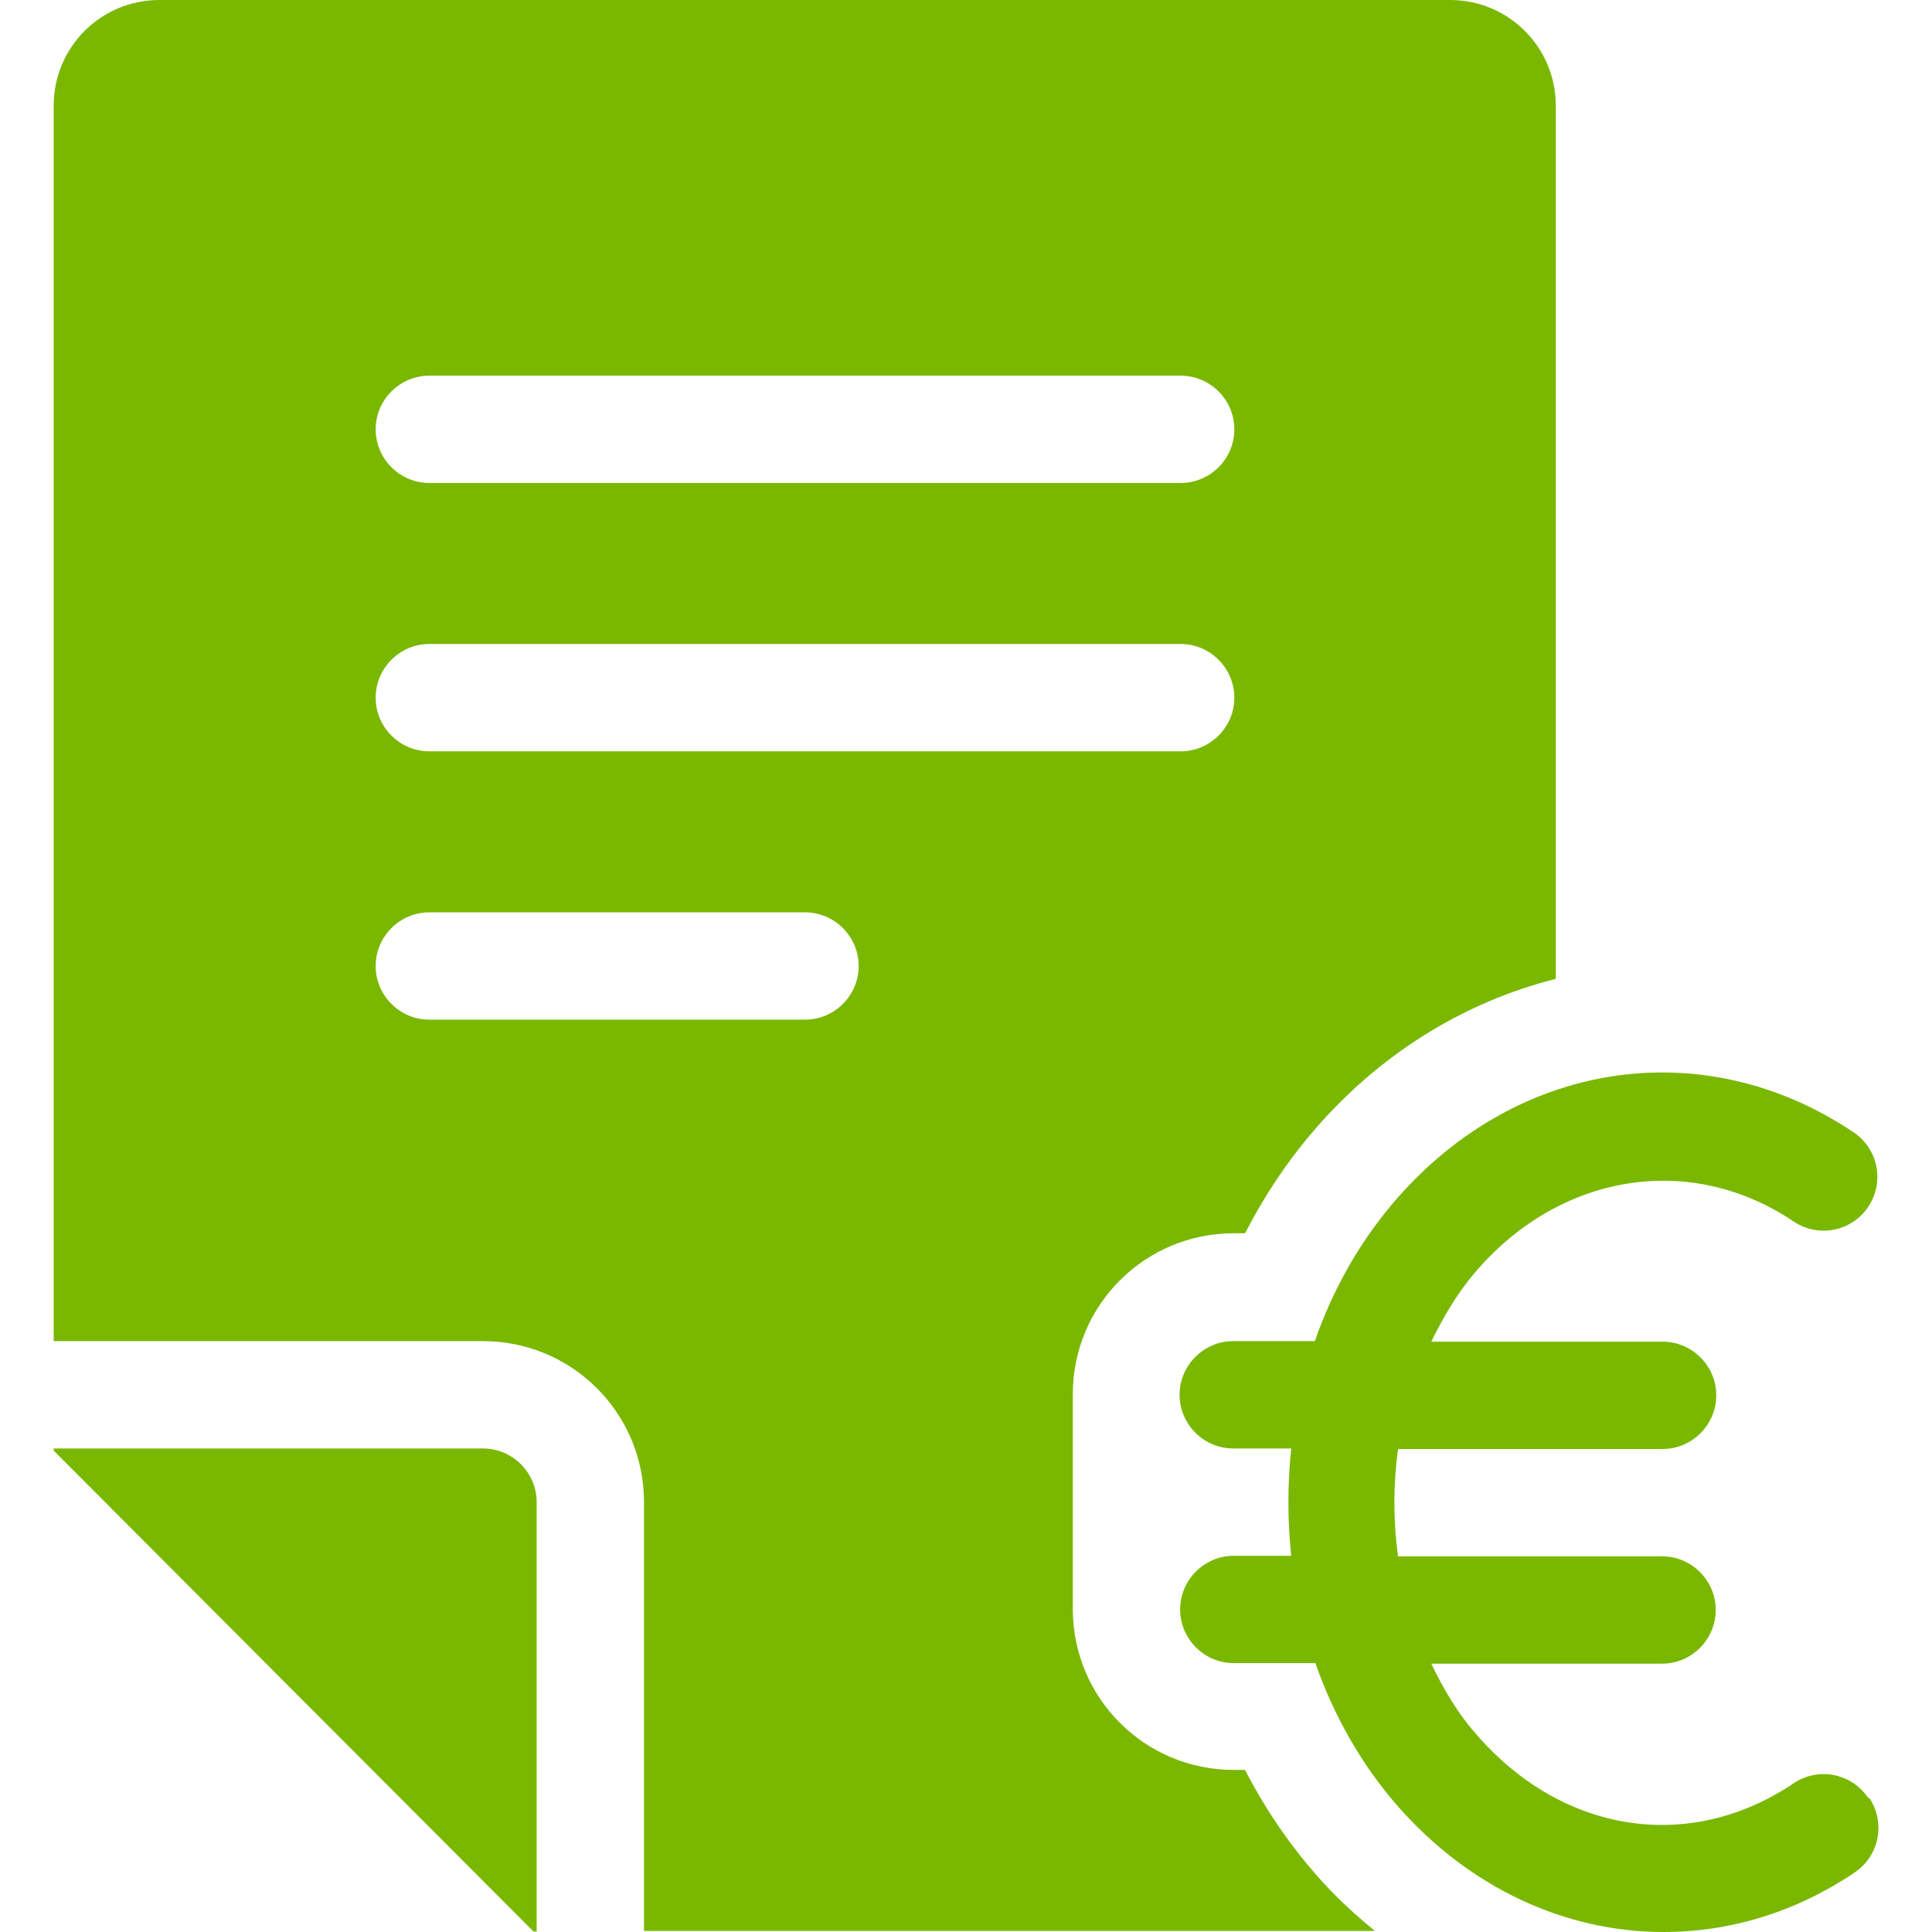<?xml version="1.0" encoding="UTF-8" standalone="no"?> <svg xmlns:inkscape="http://www.inkscape.org/namespaces/inkscape" xmlns:sodipodi="http://sodipodi.sourceforge.net/DTD/sodipodi-0.dtd" xmlns="http://www.w3.org/2000/svg" xmlns:svg="http://www.w3.org/2000/svg" id="Layer_1" width="36" height="36" viewBox="0 0 36 36" version="1.1" sodipodi:docname="begroting.svg" inkscape:version="1.1 (c68e22c387, 2021-05-23)"><defs id="defs7"></defs><path d="m34.83,33.5c.31.46.19,1.08-.27,1.39-1.11.75-2.34,1.11-3.56,1.11-1.81,0-3.6-.8-4.96-2.35-.68-.78-1.19-1.69-1.53-2.66h-1.52c-.55,0-1-.45-1-1s.45-1,1-1h1.07c-.07-.66-.07-1.34,0-2h-1.08c-.55,0-1-.45-1-1s.45-1,1-1h1.52c.32-.92.8-1.79,1.43-2.54,2.26-2.69,5.8-3.24,8.61-1.35.46.31.58.93.27,1.39-.31.46-.93.58-1.39.27-1.93-1.3-4.38-.9-5.96.98-.32.38-.57.81-.79,1.26h4.31c.55,0,1,.45,1,1s-.45,1-1,1h-4.93c-.09.66-.09,1.34,0,2h4.92c.55,0,1,.45,1,1s-.45,1-1,1h-4.3c.23.48.5.94.86,1.34,1.6,1.83,3.96,2.19,5.89.89.46-.31,1.08-.19,1.39.27ZM1,27.03l8.94,8.96h.06v-8c0-.55-.45-1-1-1H1v.03Zm11,8.96v-8c0-1.66-1.34-3-3-3H1V1.97c0-1.09.88-1.97,1.97-1.97h24.05c1.09,0,1.97.88,1.97,1.97v16.27c-1.71.43-3.32,1.41-4.58,2.91-.47.56-.87,1.17-1.21,1.83h-.21c-1.66,0-3,1.34-3,3v4c0,1.66,1.34,3,3,3h.21c.37.72.82,1.38,1.34,1.97.33.38.7.72,1.08,1.03h-13.62ZM7,8h0c0,.55.45,1,1,1h14c.55,0,1-.45,1-1h0c0-.55-.45-1-1-1h-14c-.55,0-1,.45-1,1Zm0,5h0c0,.55.45,1,1,1h14c.55,0,1-.45,1-1h0c0-.55-.45-1-1-1h-14c-.55,0-1,.45-1,1Zm1,6h7c.55,0,1-.45,1-1h0c0-.55-.45-1-1-1h-7c-.55,0-1,.45-1,1h0c0,.55.45,1,1,1Z" id="path2" style="fill:#7ab800;fill-opacity:1"></path></svg> 